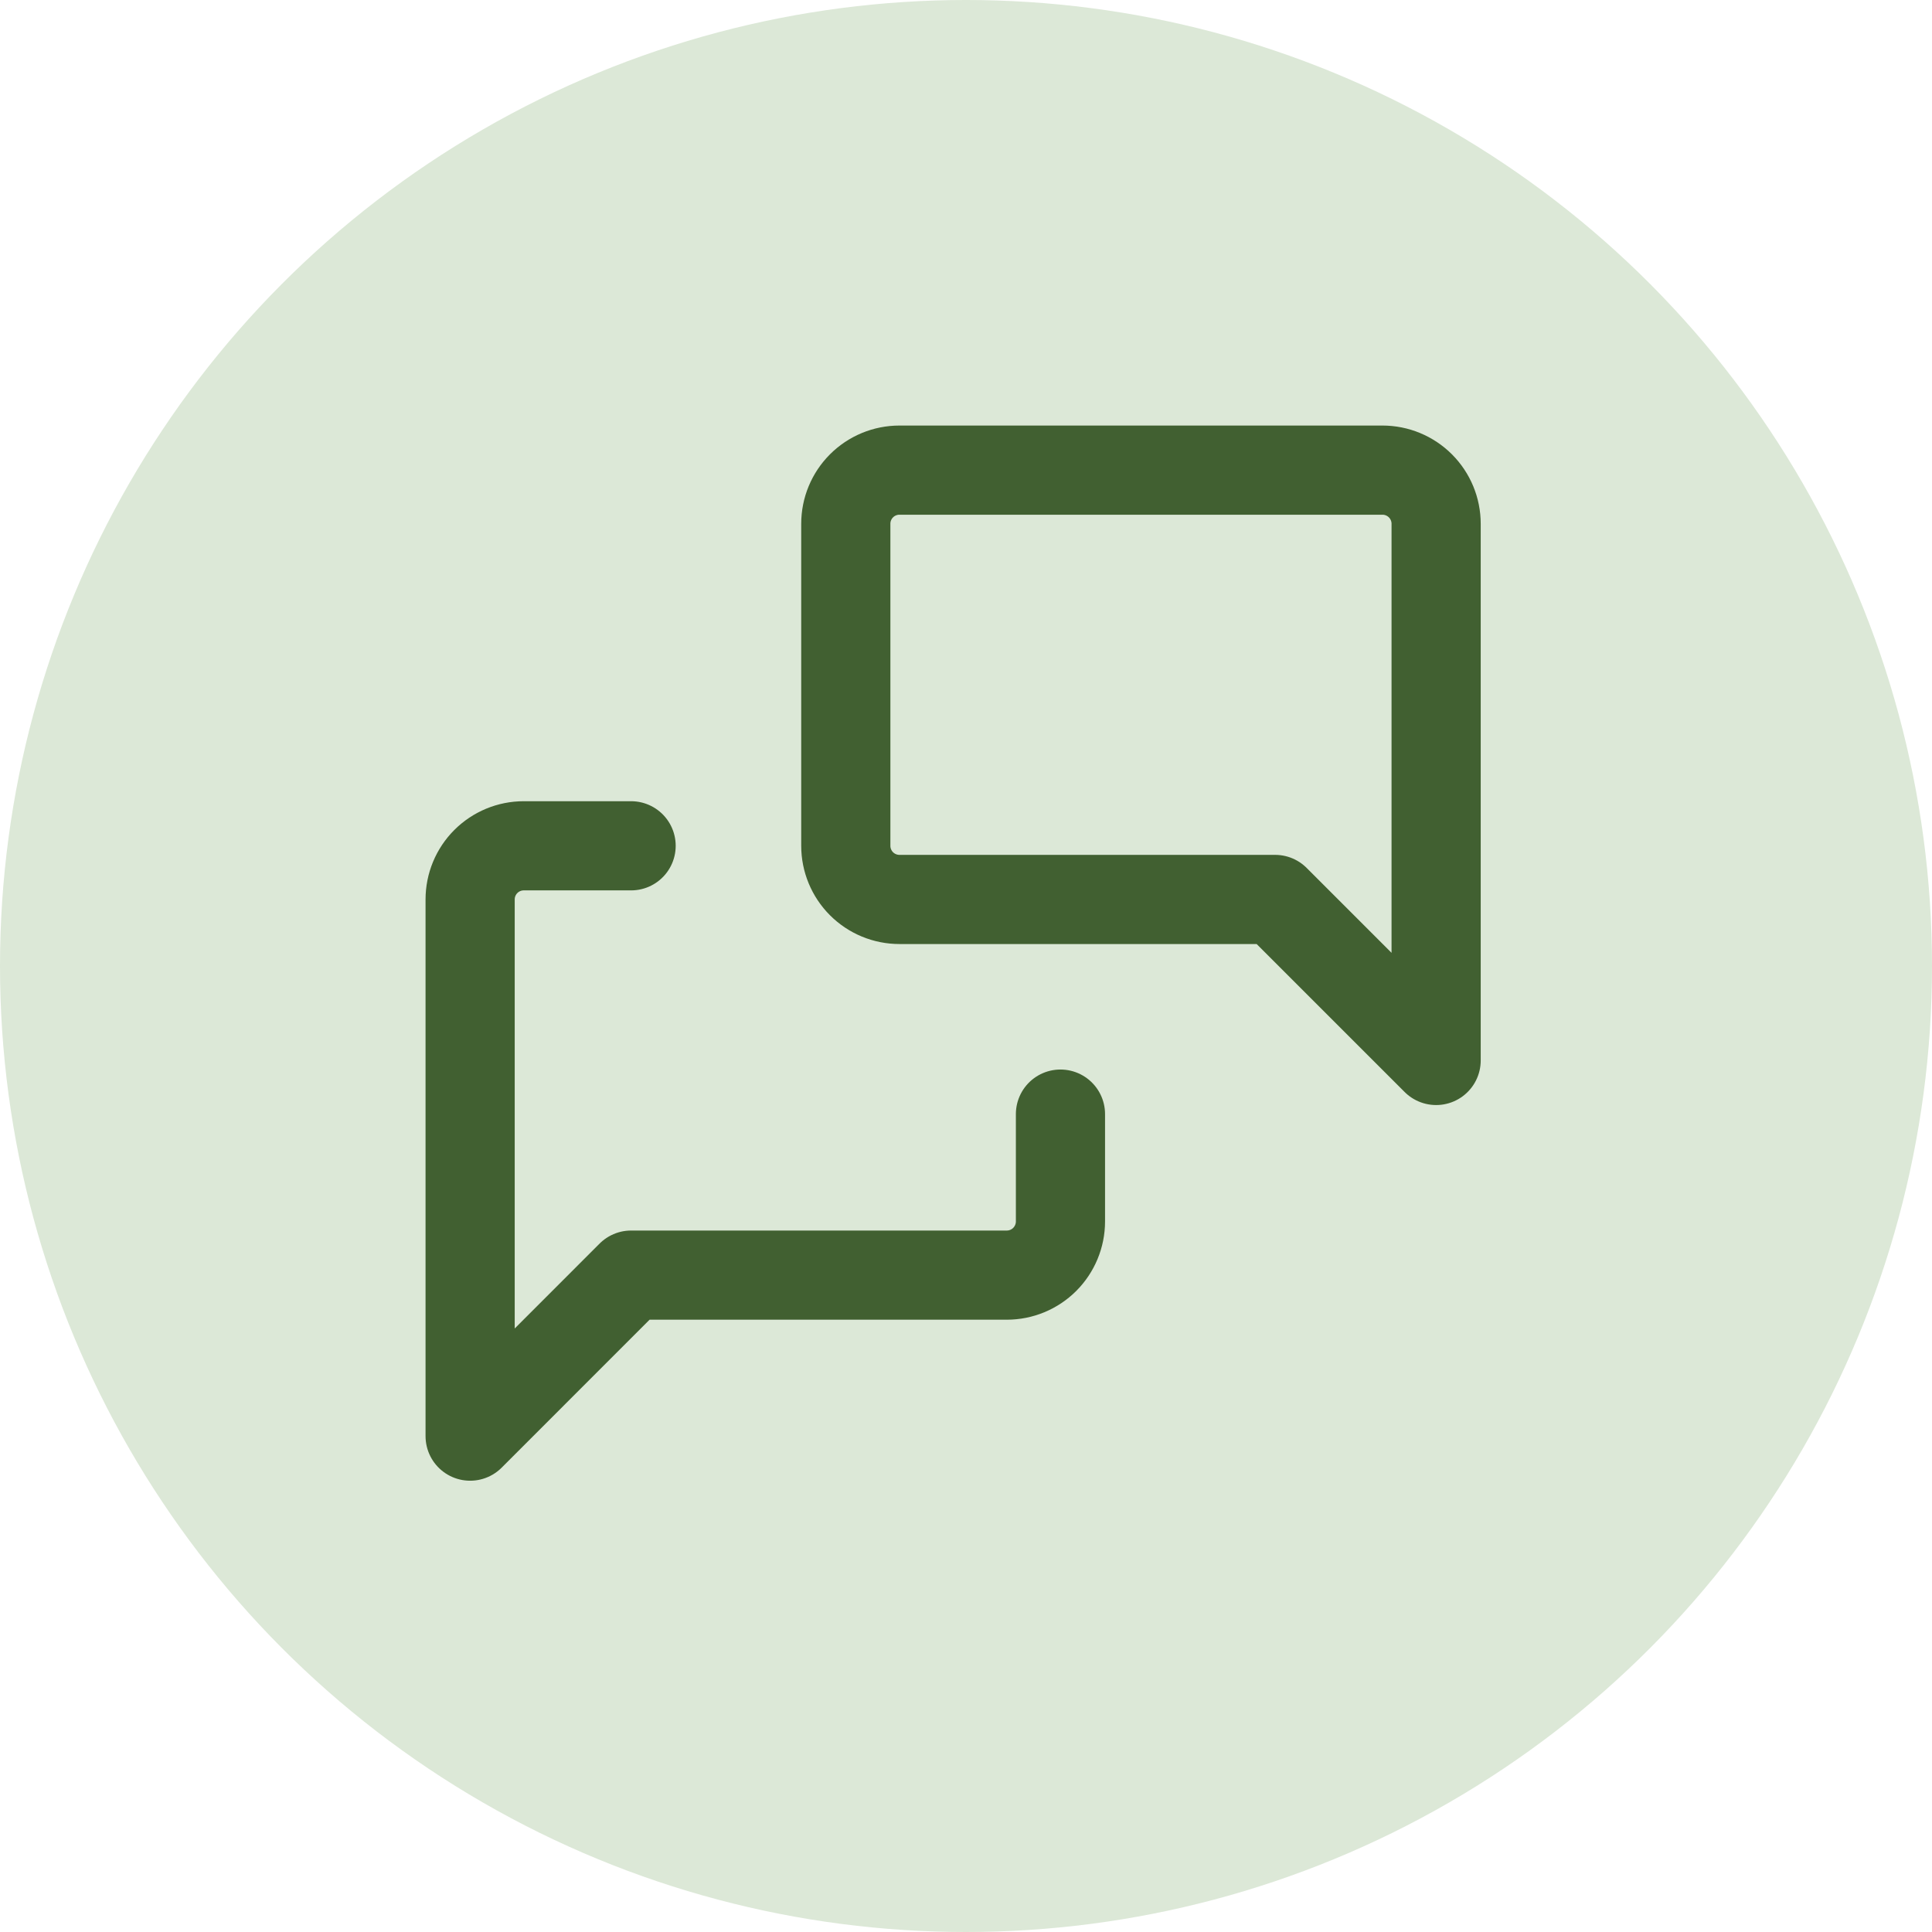 <svg width="65" height="65" viewBox="0 0 65 65" fill="none" xmlns="http://www.w3.org/2000/svg">
<circle cx="32.5" cy="32.5" r="32.5" fill="#DCE8D7"/>
<path d="M35.678 37.483V41.094C35.678 41.573 35.487 42.032 35.149 42.371C34.81 42.71 34.351 42.9 33.872 42.9H21.233L15.817 48.317V30.261C15.817 29.782 16.007 29.323 16.346 28.984C16.684 28.646 17.143 28.456 17.622 28.456H21.233M48.317 35.678L42.9 30.261H30.261C29.782 30.261 29.323 30.071 28.984 29.732C28.646 29.394 28.456 28.934 28.456 28.456V17.622C28.456 17.143 28.646 16.684 28.984 16.346C29.323 16.007 29.782 15.817 30.261 15.817H46.511C46.99 15.817 47.449 16.007 47.788 16.346C48.126 16.684 48.317 17.143 48.317 17.622V35.678Z" stroke="#416031" stroke-width="3" stroke-linecap="round" stroke-linejoin="round"/>
</svg>
